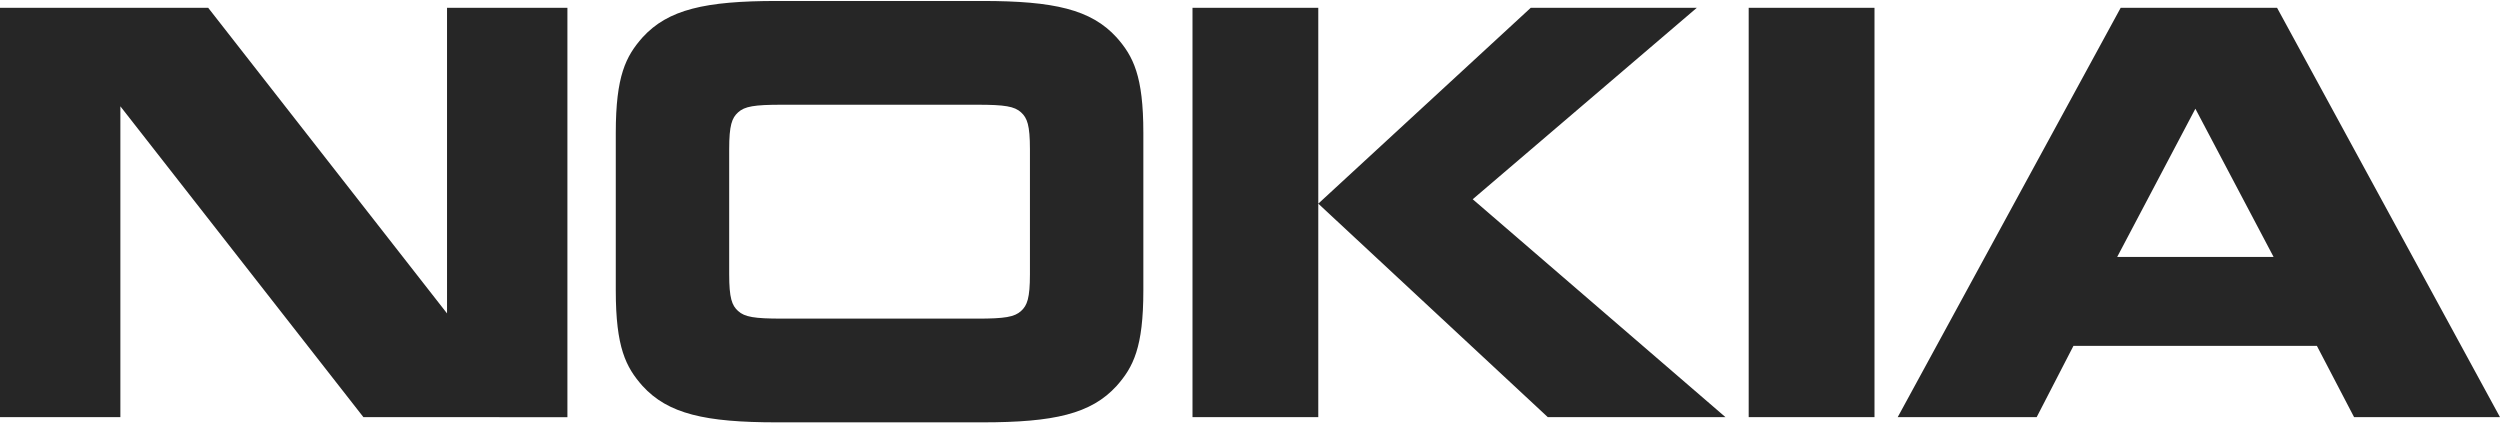 <svg width="313" height="53" fill="none" xmlns="http://www.w3.org/2000/svg"><path d="M15.071 52.229H0V.975h26.065l29.903 38.264V.975H71.04v51.254H45.502L15.071 13.31v38.918zm128.076-15.85c0 7.125-1.26 9.582-3.346 11.937-3.196 3.506-7.848 4.562-16.812 4.562H97.257c-8.964 0-13.623-1.056-16.816-4.562-2.085-2.355-3.345-4.812-3.345-11.937V16.621c0-7.12 1.26-9.574 3.345-11.933C83.638 1.178 88.293.122 97.257.122h25.732c8.964 0 13.616 1.056 16.812 4.566 2.086 2.36 3.346 4.812 3.346 11.933v19.758zm-20.791 3.514c3.443 0 4.655-.204 5.481-.955.771-.7 1.111-1.604 1.111-4.617V18.68c0-3.013-.34-3.909-1.111-4.613-.826-.755-2.038-.955-5.481-.955h-24.47c-3.442 0-4.655.2-5.477.955-.774.704-1.115 1.6-1.115 4.613V34.32c0 3.013.34 3.916 1.115 4.617.822.751 2.035.954 5.478.954h24.469zM165.049.974v51.254h-15.748V.975h15.748zm26.605 0h20.791l-28.061 23.972 31.649 27.282h-22.247l-28.737-26.73L191.654.974zm27.282 0h15.751v51.254h-15.751m75.797 0-4.66-8.929h-30.475l-4.605 8.925h-17.399L265.51.975h19.578L313 52.229h-18.267zm-29.661-20.06h19.582l-9.793-18.557-9.789 18.557z" fill="#262626"/></svg>